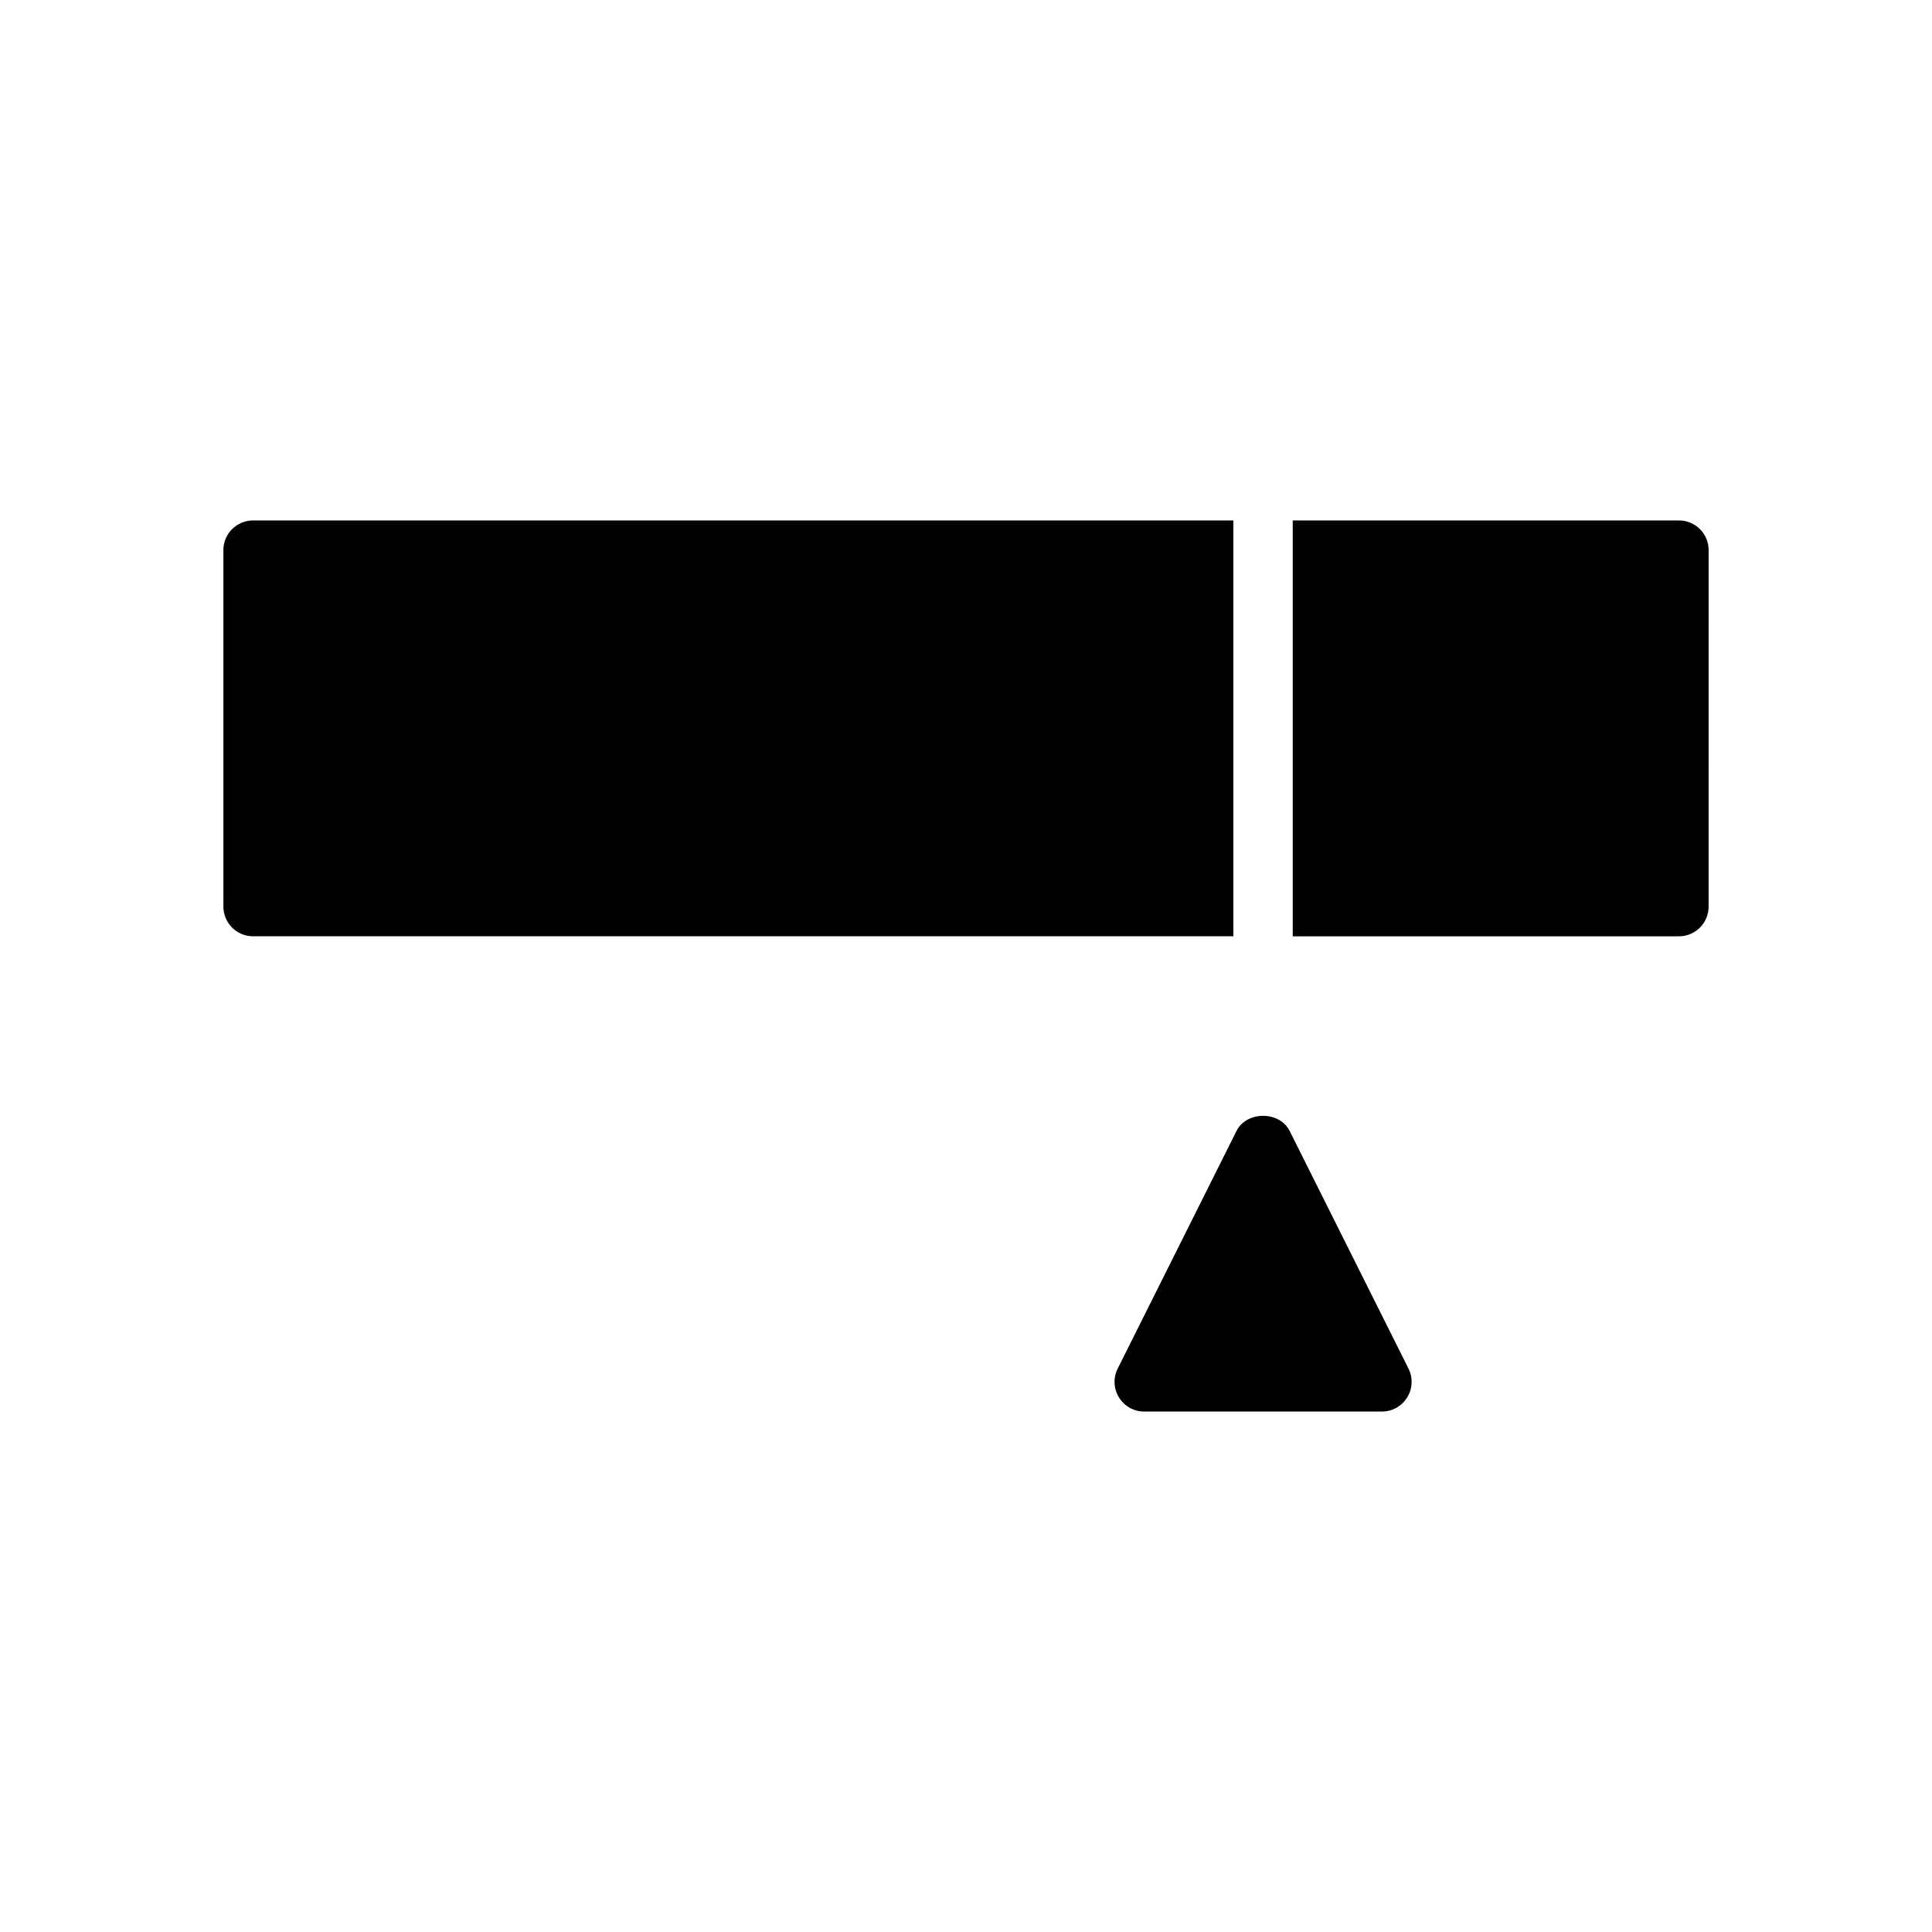 <?xml version="1.0" encoding="UTF-8"?>
<!-- The Best Svg Icon site in the world: iconSvg.co, Visit us! https://iconsvg.co -->
<svg fill="#000000" width="800px" height="800px" version="1.1" viewBox="144 144 512 512" xmlns="http://www.w3.org/2000/svg">
 <g>
  <path d="m470.85 281.92h-259.78c-4.344 0-7.871 3.527-7.871 7.871v94.465c0 4.344 3.527 7.871 7.871 7.871h259.78z"/>
  <path d="m588.93 281.92h-102.34v110.21h102.34c4.352 0 7.871-3.527 7.871-7.871l0.004-94.465c0-4.344-3.519-7.871-7.875-7.871z"/>
  <path d="m485.77 443.71c-2.676-5.336-11.406-5.336-14.082 0l-31.488 62.977c-1.219 2.441-1.094 5.336 0.348 7.66 1.438 2.32 3.957 3.731 6.688 3.731h62.977c2.731 0 5.258-1.418 6.699-3.738 1.441-2.32 1.566-5.219 0.348-7.66z"/>
 </g>
</svg>